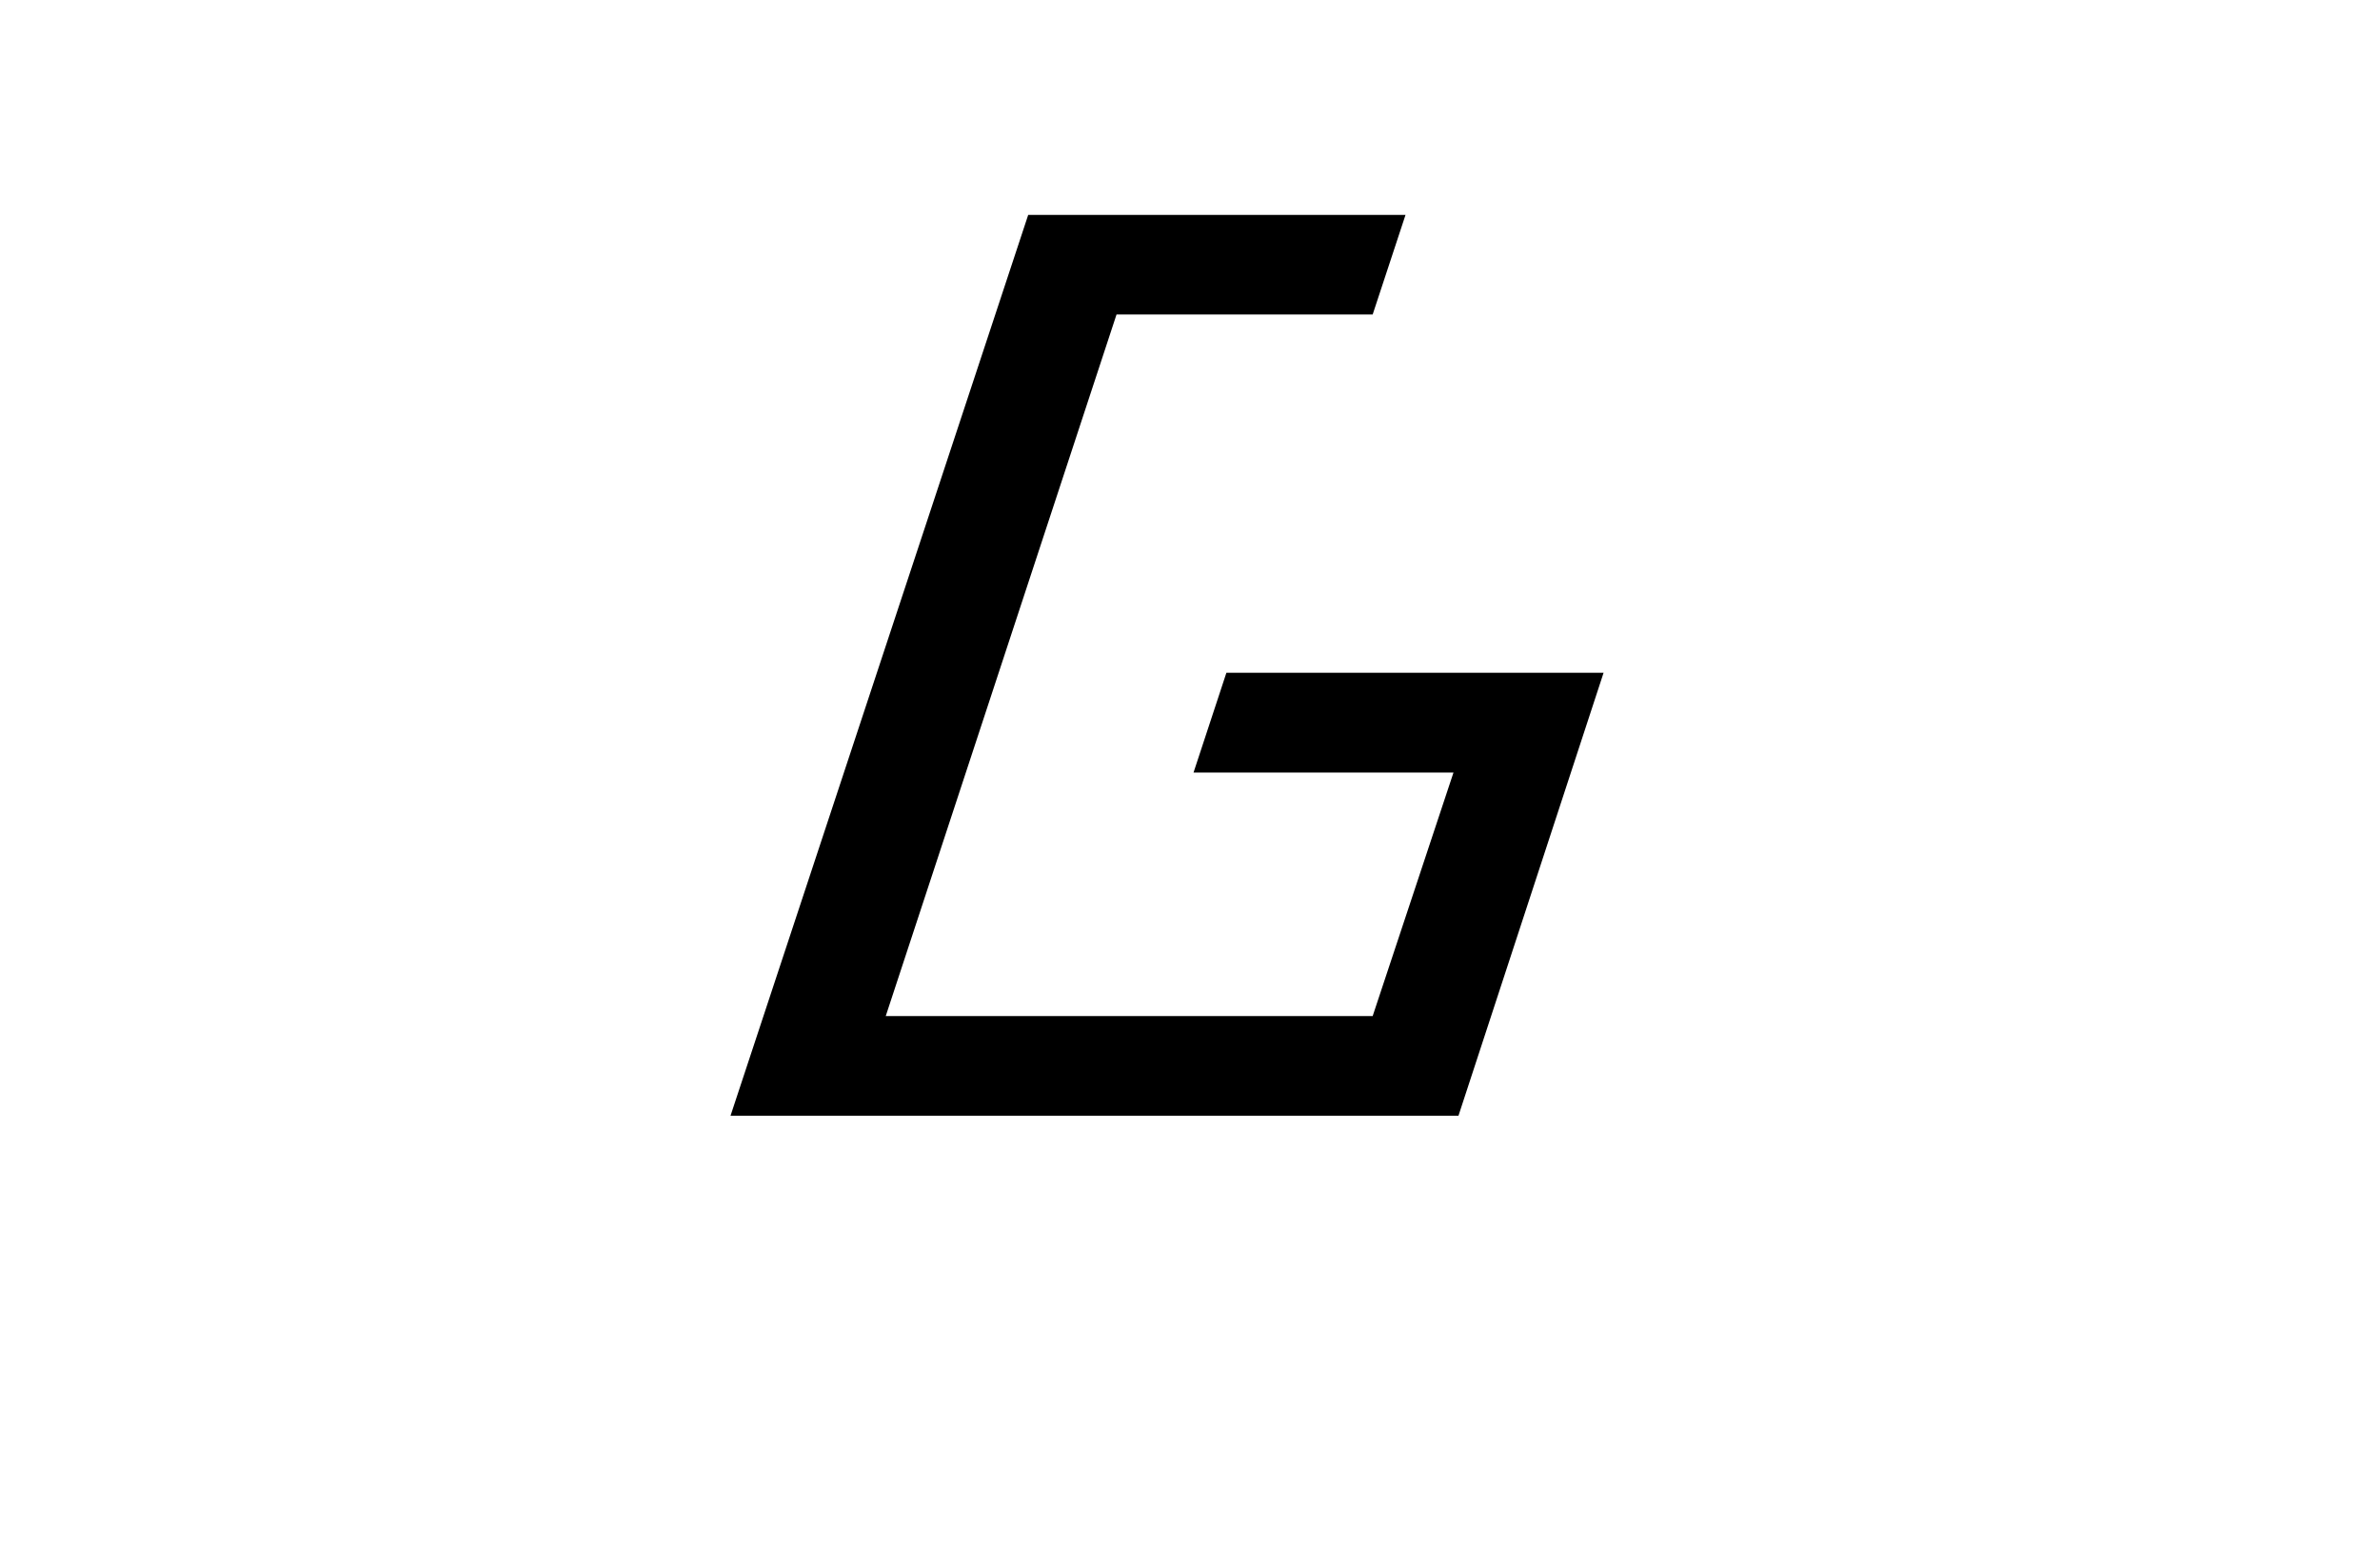 <?xml version="1.0" encoding="UTF-8"?><svg xmlns="http://www.w3.org/2000/svg" xmlns:xlink="http://www.w3.org/1999/xlink" width="282.96pt" height="184.08pt" viewBox="0 0 282.96 184.08" version="1.1"><defs><g><symbol overflow="visible" id="1"><path style="stroke:none;" d="M -3.297 0 L 32.094 -107.094 L 76.953 -107.094 L 73.047 -95.25 L 42.594 -95.25 L 15.156 -11.844 L 73.047 -11.844 L 82.656 -40.797 L 51.75 -40.797 L 55.656 -52.656 L 100.5 -52.656 L 83.25 0 Z M -3.297 0"/></symbol></g></defs><g style="fill:rgb(0%,0%,0%);fill-opacity:1;"><use xlink:href="#1" x="90.15" y="132.642"/></g></svg>